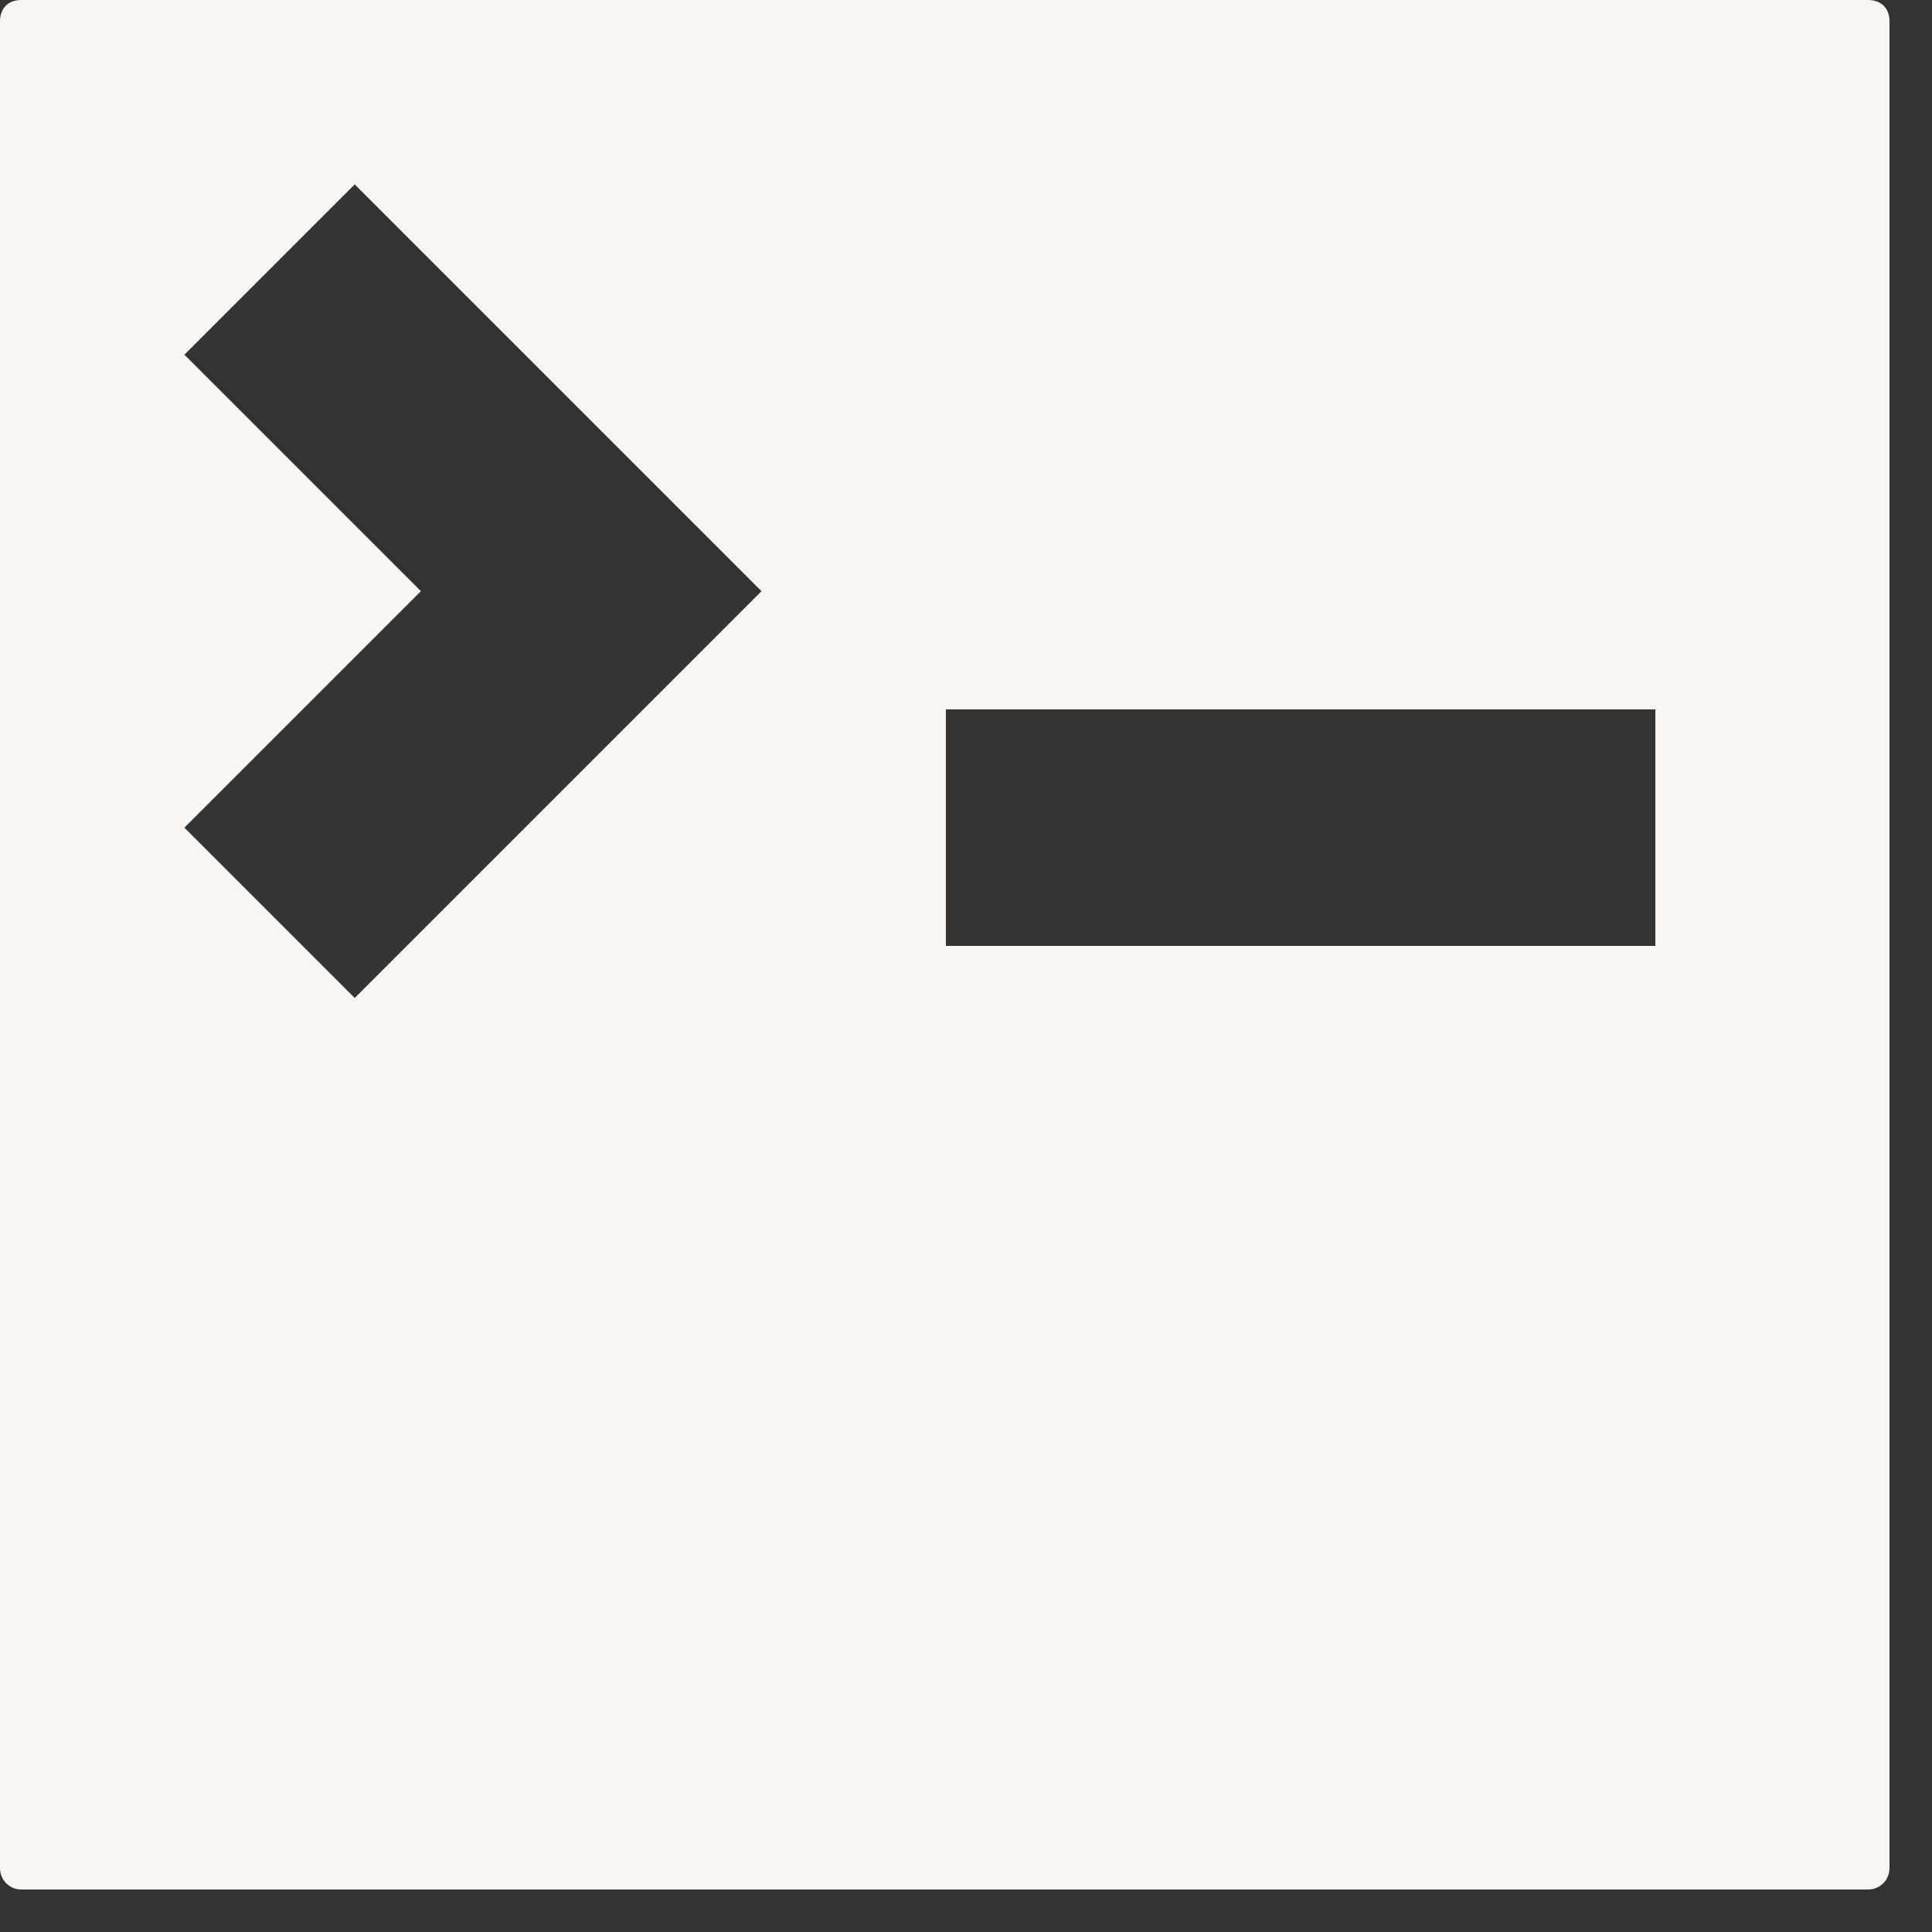 <svg width="22" height="22" viewBox="0 0 22 22" fill="none" xmlns="http://www.w3.org/2000/svg">
<rect x="0" y="0" width="22" height="22" fill="#333333" stroke="none"/>
<path d="M0.242 0C0.081 0 0 0.108 0 0.242V21.273C0 21.408 0.108 21.516 0.242 21.516H21.273C21.408 21.516 21.516 21.408 21.516 21.273V0.242C21.516 0.081 21.408 0 21.273 0L0.242 0ZM4.039 2.1L8.671 6.732L4.039 11.364L2.1 9.425L4.793 6.732L2.1 4.039L4.039 2.1ZM10.771 8.078H18.85V10.771H10.771V8.078Z" fill="#F8F5F2"/>
</svg>
